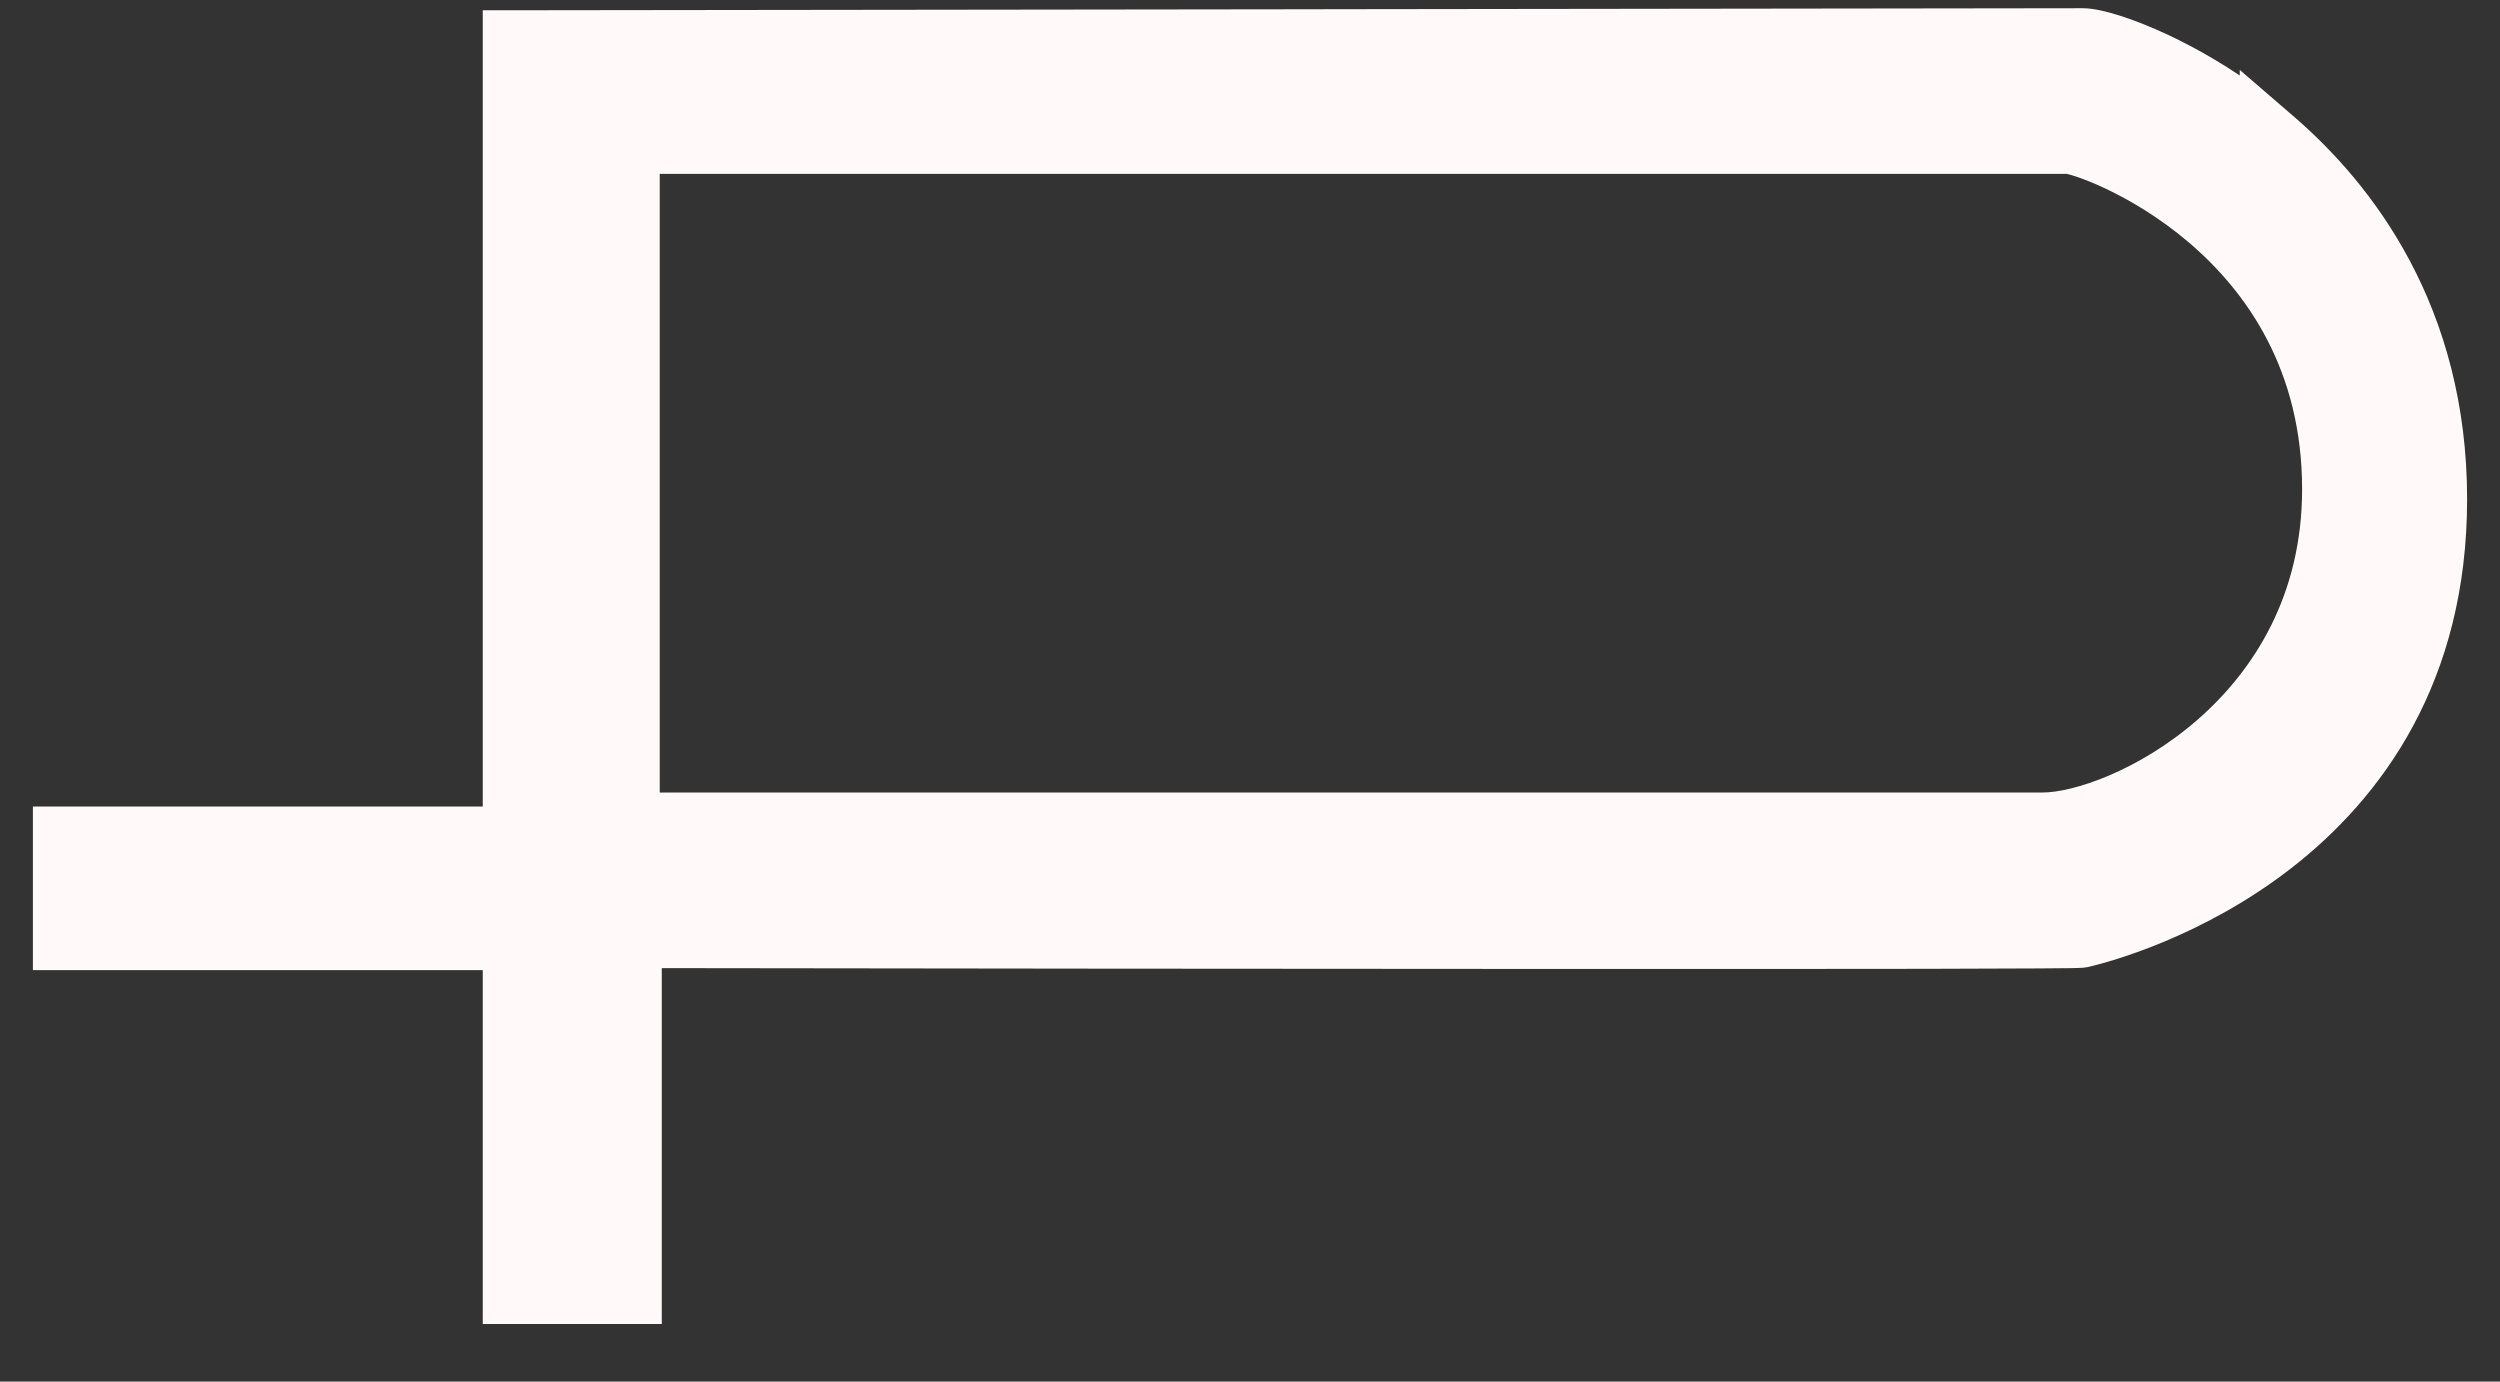 <svg width="38" height="21" viewBox="0 0 38 21" fill="none" xmlns="http://www.w3.org/2000/svg">
<rect x="0" y="0" width="38" height="21" fill="#333333" stroke="none"/>
<path d="M7.588 0.656V12.509H1H0.75V12.759V14.246V14.496H1H7.588V19.625V19.875H7.838H9.559H9.809V19.625V14.465C13.91 14.471 19.268 14.477 23.649 14.478C25.884 14.479 27.865 14.478 29.295 14.476C30.009 14.474 30.587 14.472 30.989 14.47C31.191 14.469 31.349 14.467 31.459 14.466C31.514 14.465 31.557 14.464 31.589 14.463C31.604 14.463 31.619 14.462 31.63 14.461C31.636 14.461 31.642 14.461 31.649 14.46L31.649 14.46C31.652 14.46 31.671 14.458 31.693 14.453L31.693 14.453L31.699 14.451C31.699 14.451 31.7 14.451 31.7 14.451C31.994 14.381 33.371 14.013 34.68 12.994C36 11.966 37.25 10.276 37.25 7.588C37.25 4.757 35.866 2.965 34.708 1.965L34.294 1.608V1.632C33.788 1.249 33.287 0.963 32.859 0.761C32.587 0.633 32.342 0.538 32.142 0.475C31.95 0.414 31.777 0.375 31.657 0.375C31.555 0.375 26.011 0.383 20.314 0.39L19.829 0.391C13.966 0.398 8.101 0.406 7.984 0.406H7.838H7.588V0.656ZM31.05 12.296H9.778V2.393H31.438C31.439 2.394 31.454 2.395 31.488 2.403C31.525 2.412 31.575 2.427 31.637 2.447C31.761 2.489 31.925 2.552 32.114 2.642C32.493 2.821 32.969 3.1 33.434 3.496C34.361 4.287 35.242 5.544 35.242 7.436C35.242 9.121 34.478 10.333 33.565 11.13C32.64 11.936 31.585 12.296 31.05 12.296Z" fill="#FFF9FA" stroke="#FFF9FA" stroke-width="0.5"/>
</svg>
